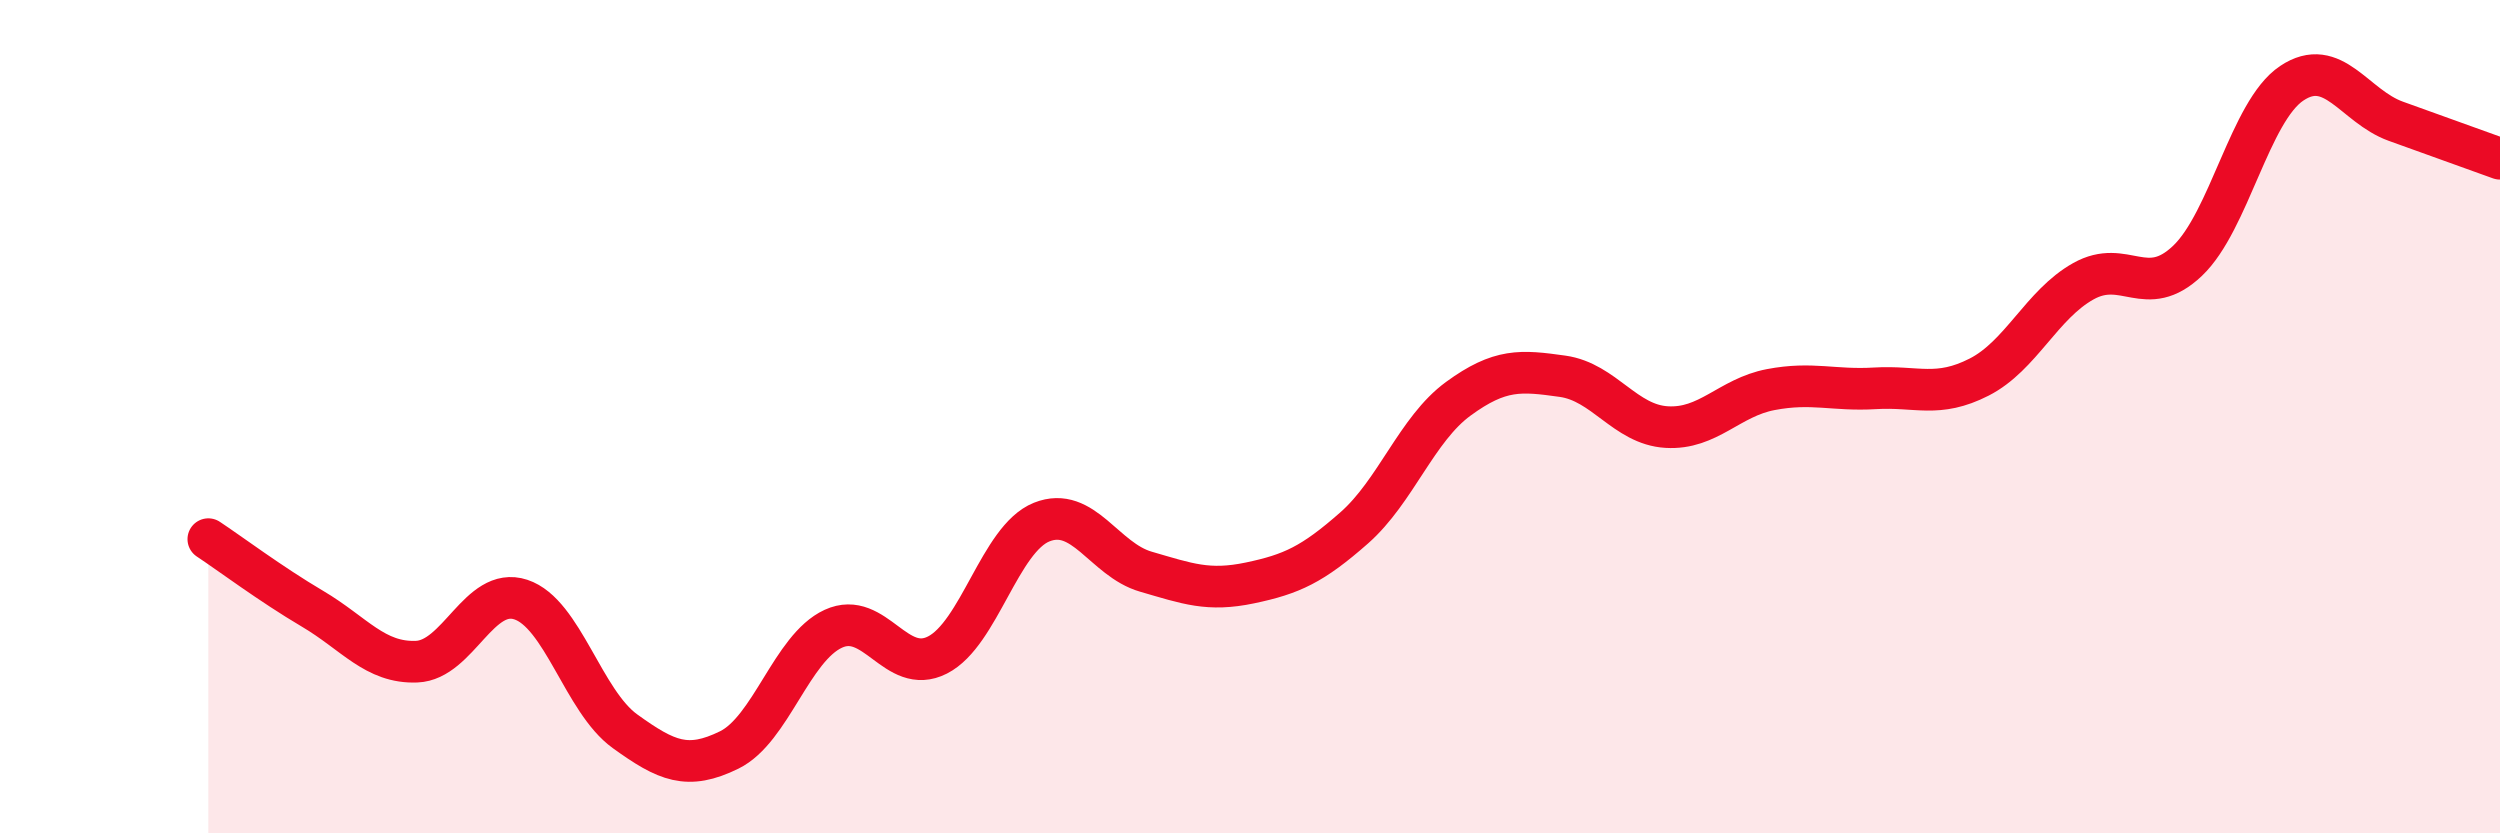 
    <svg width="60" height="20" viewBox="0 0 60 20" xmlns="http://www.w3.org/2000/svg">
      <path
        d="M 5,12.94 C 5.5,13.27 6.5,14.02 7.5,14.61 C 8.5,15.2 9,15.92 10,15.88 C 11,15.84 11.5,14.06 12.5,14.39 C 13.5,14.72 14,16.83 15,17.55 C 16,18.27 16.5,18.49 17.5,18 C 18.5,17.51 19,15.55 20,15.09 C 21,14.63 21.5,16.23 22.5,15.72 C 23.5,15.21 24,12.93 25,12.53 C 26,12.13 26.5,13.43 27.5,13.72 C 28.5,14.01 29,14.2 30,13.99 C 31,13.78 31.5,13.55 32.5,12.67 C 33.5,11.79 34,10.3 35,9.57 C 36,8.84 36.5,8.89 37.5,9.03 C 38.5,9.17 39,10.19 40,10.25 C 41,10.31 41.5,9.54 42.5,9.35 C 43.5,9.16 44,9.38 45,9.32 C 46,9.26 46.5,9.56 47.5,9.05 C 48.5,8.54 49,7.31 50,6.75 C 51,6.19 51.5,7.21 52.5,6.26 C 53.5,5.31 54,2.67 55,2 C 56,1.33 56.5,2.55 57.5,2.91 C 58.5,3.27 59.5,3.63 60,3.81L60 20L5 20Z"
        fill="#EB0A25"
        opacity="0.1"
        stroke-linecap="round"
        stroke-linejoin="round"
      />
      <path
        d="M 5,12.94 C 5.5,13.27 6.5,14.02 7.5,14.61 C 8.5,15.2 9,15.92 10,15.88 C 11,15.84 11.5,14.06 12.5,14.39 C 13.5,14.72 14,16.83 15,17.55 C 16,18.27 16.5,18.49 17.5,18 C 18.5,17.51 19,15.55 20,15.09 C 21,14.63 21.5,16.23 22.5,15.72 C 23.5,15.21 24,12.93 25,12.53 C 26,12.13 26.5,13.43 27.5,13.72 C 28.5,14.01 29,14.2 30,13.99 C 31,13.78 31.5,13.55 32.5,12.67 C 33.5,11.79 34,10.3 35,9.57 C 36,8.84 36.5,8.89 37.5,9.03 C 38.5,9.17 39,10.19 40,10.25 C 41,10.31 41.5,9.54 42.5,9.35 C 43.5,9.16 44,9.38 45,9.32 C 46,9.26 46.5,9.56 47.5,9.05 C 48.5,8.54 49,7.31 50,6.75 C 51,6.19 51.5,7.21 52.5,6.26 C 53.5,5.31 54,2.67 55,2 C 56,1.33 56.5,2.55 57.5,2.91 C 58.5,3.27 59.5,3.63 60,3.81"
        stroke="#EB0A25"
        stroke-width="1"
        fill="none"
        stroke-linecap="round"
        stroke-linejoin="round"
      />
    </svg>
  